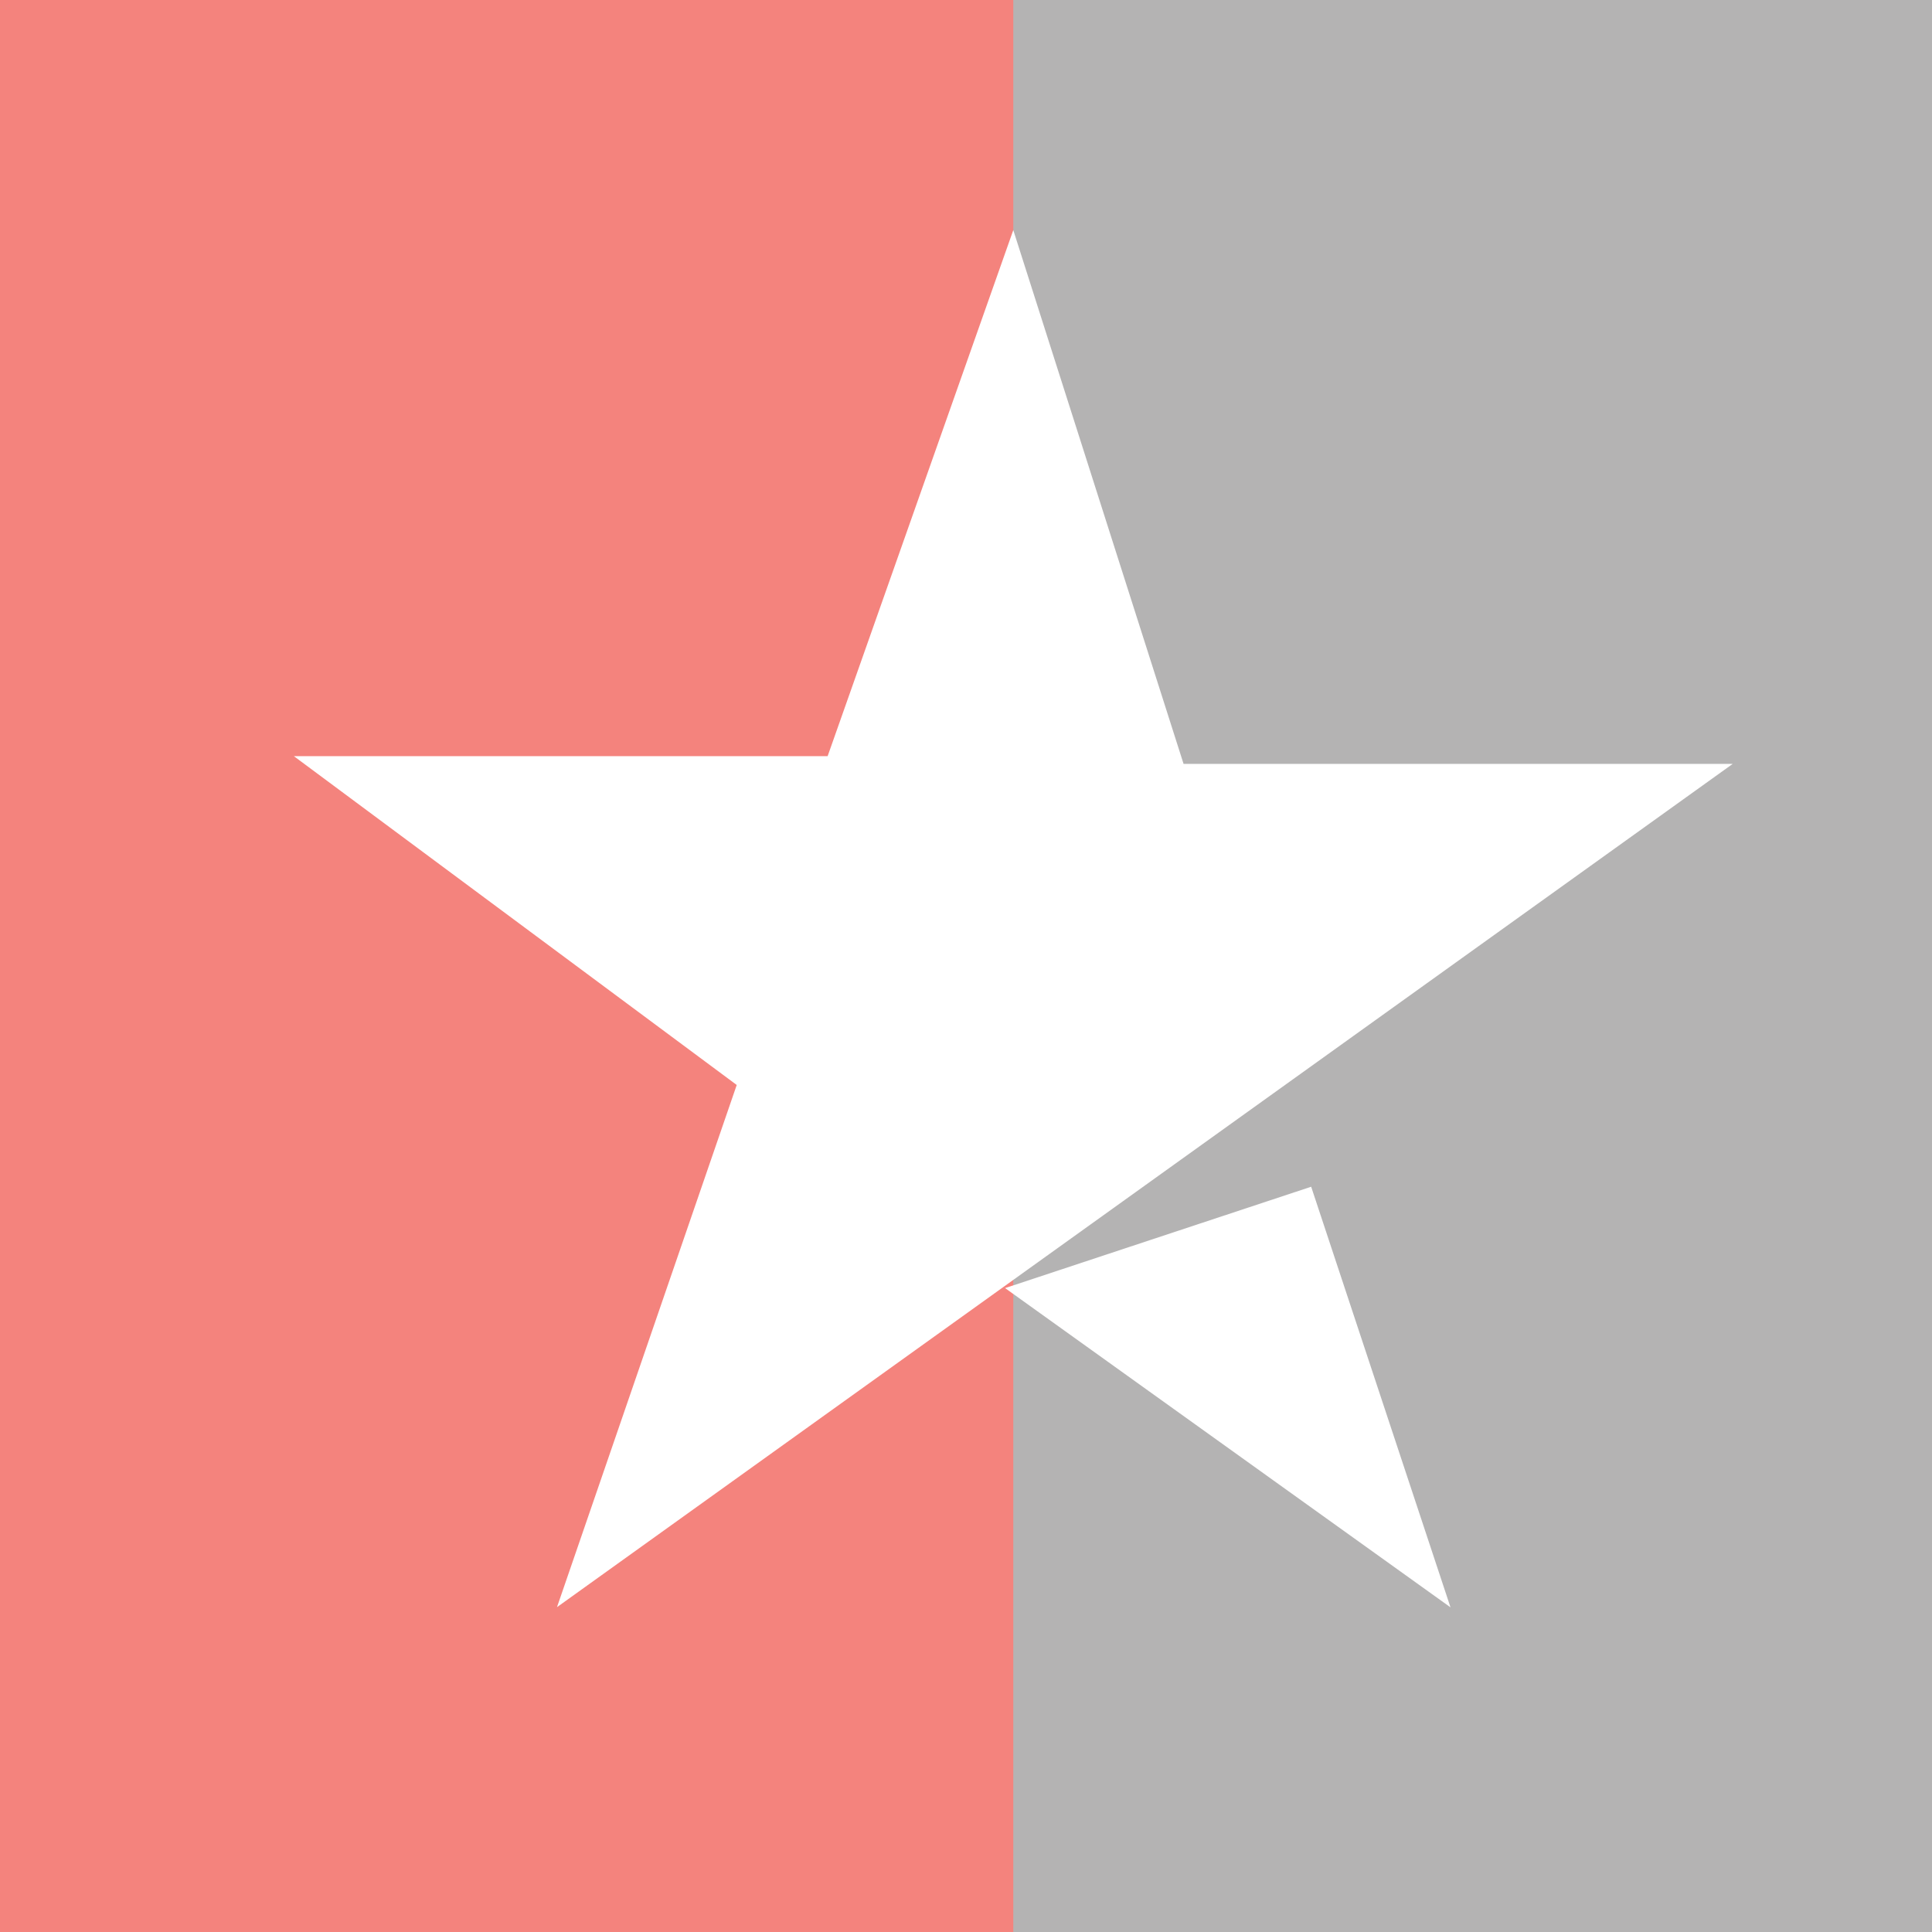 <svg xmlns="http://www.w3.org/2000/svg" width="85.968" height="85.968" viewBox="0 0 85.968 85.968">
  <g id="Group_5976" data-name="Group 5976" transform="translate(-355.61 -655.109)">
    <g id="Group_5973" data-name="Group 5973" transform="translate(49.367)">
      <rect id="Rectangle_2510" data-name="Rectangle 2510" width="85.968" height="85.968" transform="translate(306.243 655.109)" fill="#b4b3b3"/>
      <rect id="Rectangle_2511" data-name="Rectangle 2511" width="45.088" height="85.968" transform="translate(306.243 655.109)" fill="#f4837d"/>
      <path id="Path_2755" data-name="Path 2755" d="M411.919,86.806l52.317-37.524H439.8L432.223,25.53l-8.261,23.408H400.21L419.917,63.57Z" transform="translate(-80.892 639.817)" fill="#fff"/>
      <path id="Path_2756" data-name="Path 2756" d="M445.13,67.62l6.2,18.716L431.51,72.13Z" transform="translate(-80.544 640.295)" fill="#fff"/>
    </g>
  </g>
</svg>
